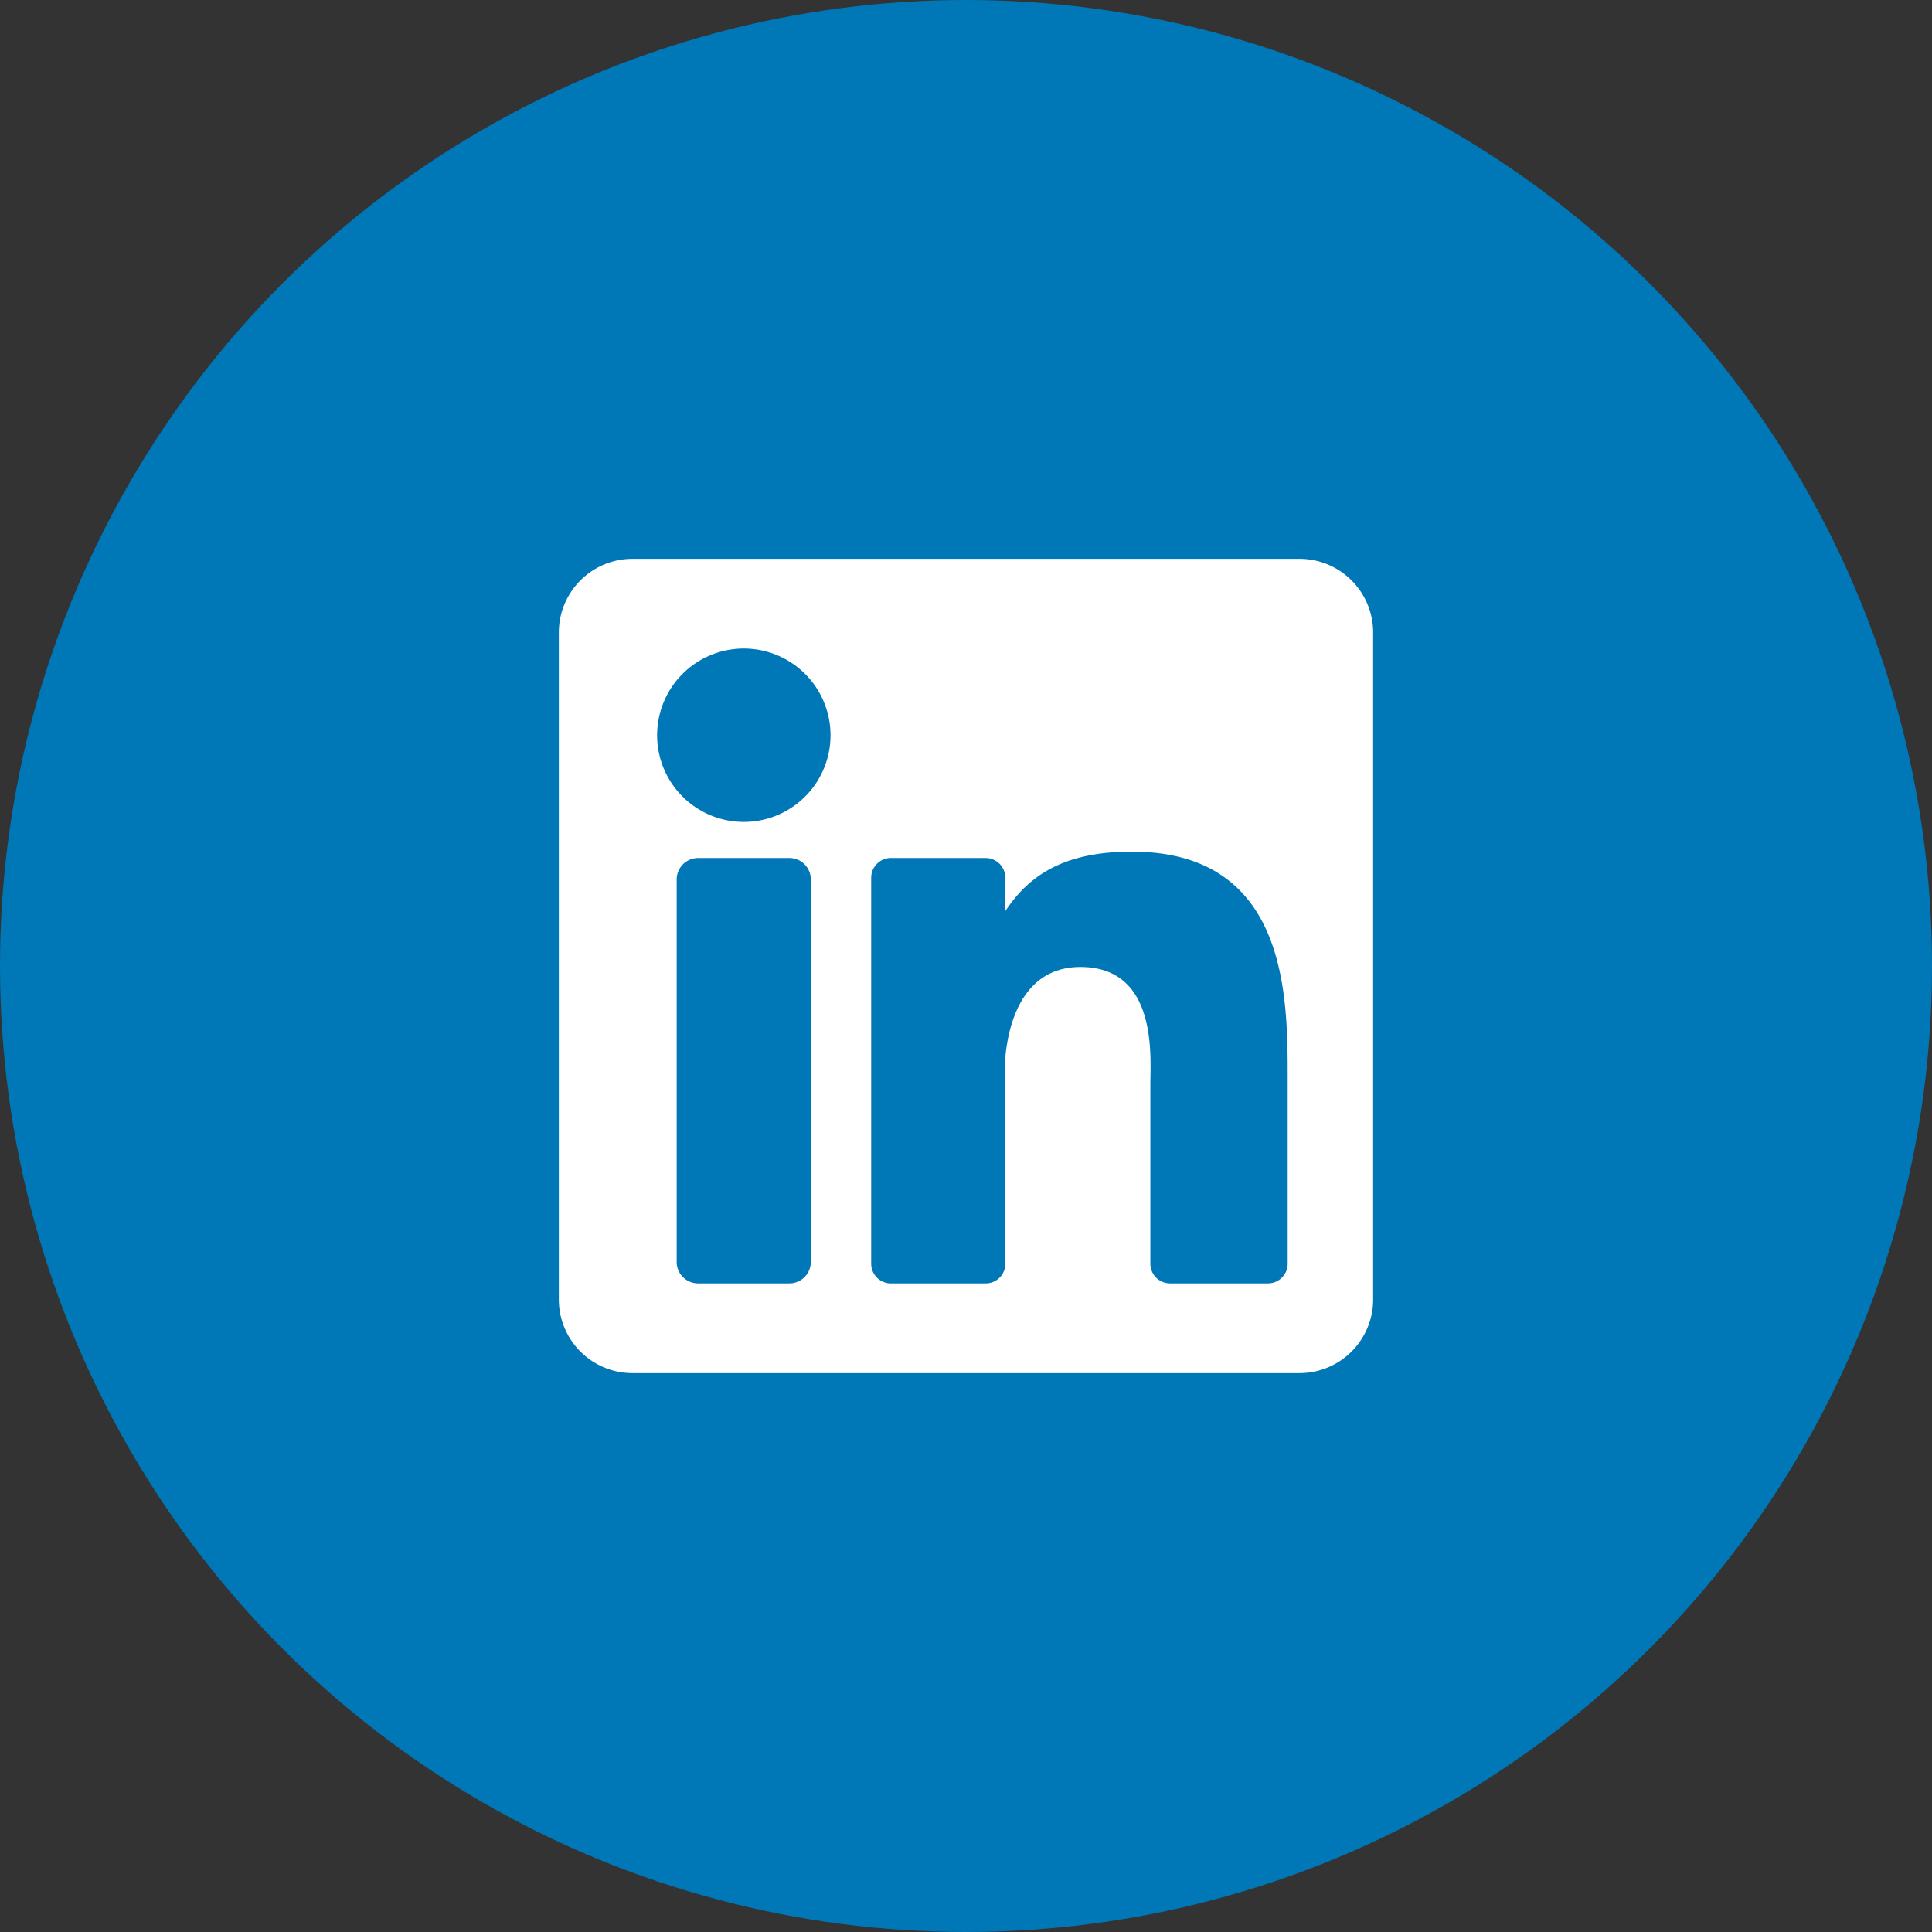 <svg xmlns="http://www.w3.org/2000/svg" width="64" height="64" viewBox="0 0 64 64">
  <rect x="0" y="0" width="64" height="64" fill="#333333" stroke="none"/>
  <g id="id" transform="translate(-911 -99)">
    <circle id="Ellipse_7" data-name="Ellipse 7" cx="32" cy="32" r="32" transform="translate(911 99)" fill="#0077b7"/>
    <path id="linkedin" d="M24.535,0H2.44A2.44,2.44,0,0,0,0,2.44V24.535a2.44,2.44,0,0,0,2.44,2.44H24.535a2.44,2.44,0,0,0,2.44-2.44V2.44A2.44,2.44,0,0,0,24.535,0ZM8.347,23.292a.71.71,0,0,1-.71.71H4.614a.71.71,0,0,1-.71-.71V10.621a.71.71,0,0,1,.71-.71H7.637a.71.71,0,0,1,.71.71ZM6.126,8.716A2.872,2.872,0,1,1,9,5.845,2.872,2.872,0,0,1,6.126,8.716ZM24.144,23.349a.653.653,0,0,1-.653.653H20.248a.653.653,0,0,1-.653-.653V17.406c0-.887.26-3.885-2.317-3.885-2,0-2.4,2.053-2.486,2.974v6.855a.653.653,0,0,1-.653.653H11a.653.653,0,0,1-.653-.653V10.564A.653.653,0,0,1,11,9.911h3.137a.653.653,0,0,1,.653.653v1.105C15.533,10.557,16.635,9.7,18.98,9.7c5.194,0,5.164,4.852,5.164,7.519v6.133Z" transform="translate(929.512 117.512)" fill="#fff"/>
  </g>
</svg>

